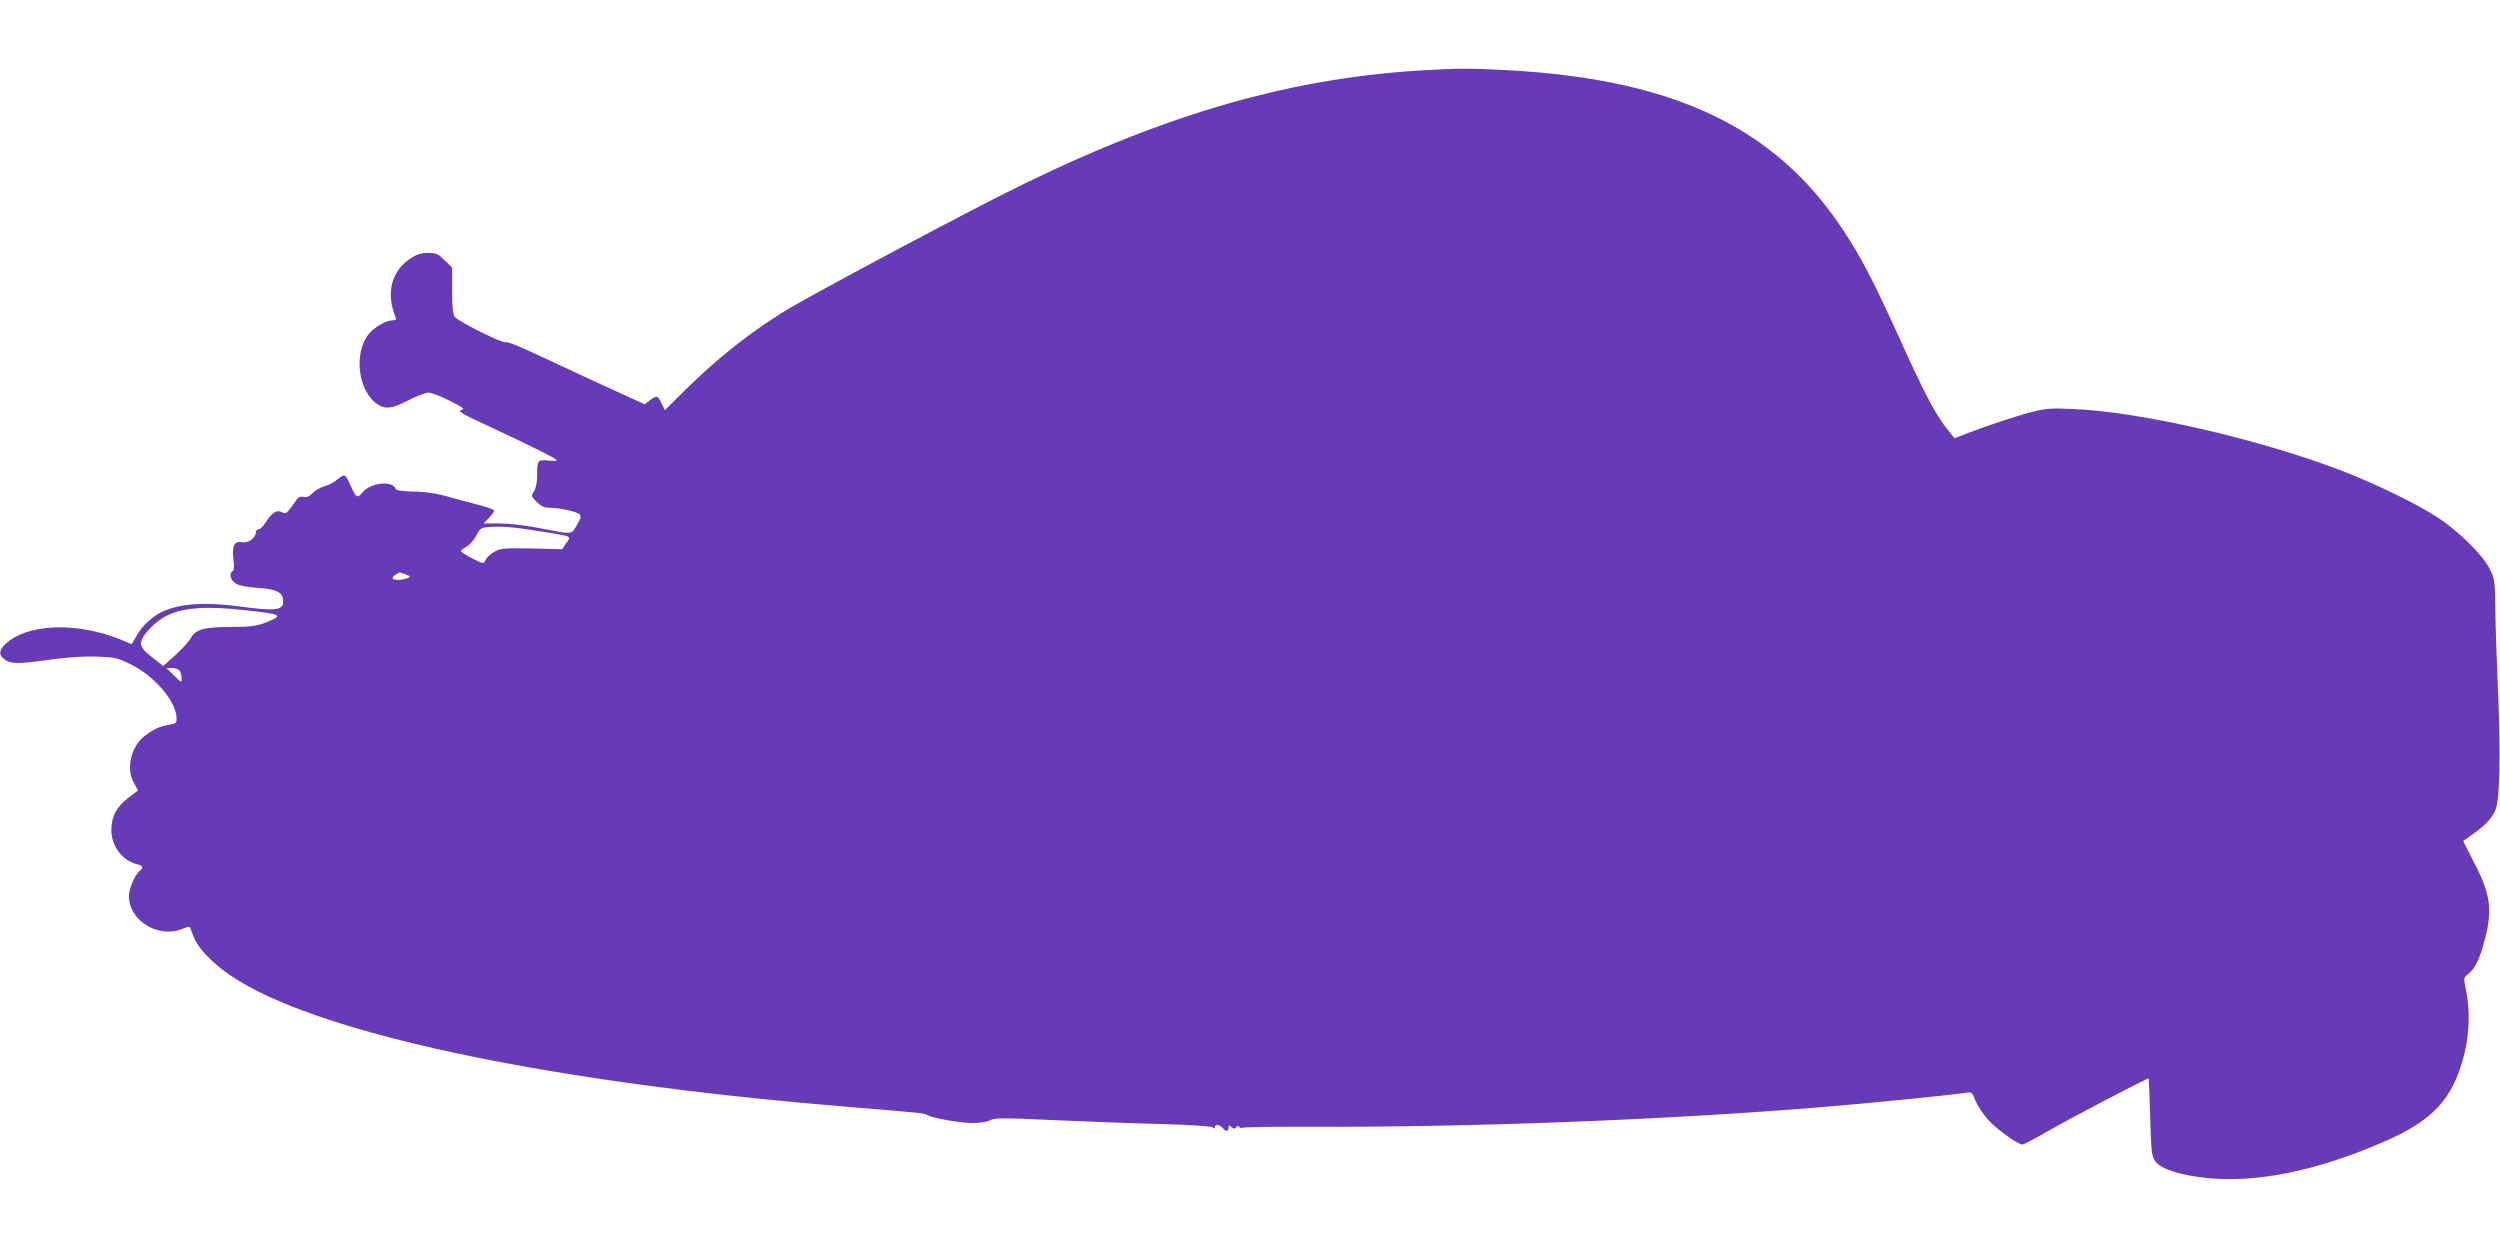 <?xml version="1.0" standalone="no"?>
<!DOCTYPE svg PUBLIC "-//W3C//DTD SVG 20010904//EN"
 "http://www.w3.org/TR/2001/REC-SVG-20010904/DTD/svg10.dtd">
<svg version="1.0" xmlns="http://www.w3.org/2000/svg"
 width="1280pt" height="640pt" viewBox="0 0 1280 640"
 preserveAspectRatio="xMidYMid meet">
<g transform="translate(0,640) scale(0.1,-0.1)"
fill="#673ab7" stroke="none">
<path d="M7270 6039 c-695 -42 -1359 -240 -2155 -644 -347 -177 -1015 -534
-1114 -598 -179 -113 -332 -236 -492 -393 l-105 -104 -17 35 c-19 41 -25 42
-60 15 l-26 -20 -163 74 c-90 41 -248 115 -353 164 -118 56 -192 86 -196 80
-7 -11 -230 99 -259 128 -11 11 -15 42 -15 134 l0 120 -38 37 c-33 33 -43 38
-85 38 -36 0 -59 -7 -90 -28 -98 -64 -127 -177 -77 -300 5 -13 2 -17 -14 -17
-35 0 -98 -37 -126 -74 -75 -98 -50 -289 45 -354 44 -30 78 -25 170 23 38 19
81 35 95 35 14 0 62 -19 108 -42 71 -36 79 -42 58 -48 -20 -5 6 -20 145 -84
217 -101 344 -165 344 -172 0 -4 -20 -4 -44 -2 -53 6 -56 1 -56 -78 0 -33 -6
-64 -16 -79 -15 -24 -15 -26 14 -55 22 -22 40 -30 65 -30 52 0 140 -19 154
-33 10 -10 7 -21 -14 -56 -29 -50 -13 -49 -207 -12 -61 12 -146 21 -190 21
l-80 0 27 28 c15 15 27 32 27 38 0 5 -40 19 -88 31 -48 13 -121 32 -162 44
-47 13 -108 22 -162 22 -60 2 -89 6 -93 15 -16 43 -128 31 -169 -19 -27 -32
-33 -28 -59 31 -29 64 -32 66 -67 37 -17 -15 -48 -31 -69 -37 -20 -5 -48 -21
-61 -35 -16 -17 -30 -23 -45 -19 -17 4 -28 -1 -41 -21 -48 -68 -49 -68 -71
-57 -25 14 -52 -4 -83 -53 -12 -19 -28 -35 -36 -35 -8 0 -14 -7 -14 -15 0 -29
-40 -58 -71 -51 -39 8 -52 -19 -44 -88 5 -35 3 -56 -4 -60 -20 -12 -12 -45 15
-63 17 -11 57 -19 115 -23 99 -7 129 -24 129 -70 0 -45 -40 -50 -225 -25 -171
23 -292 16 -385 -23 -51 -20 -110 -73 -137 -121 l-29 -49 -55 23 c-228 92
-479 83 -592 -23 -31 -30 -34 -53 -9 -74 31 -28 72 -29 225 -7 102 14 185 20
253 17 92 -3 107 -6 176 -41 118 -58 228 -186 232 -271 1 -28 -2 -31 -41 -37
-47 -9 -74 -21 -121 -56 -72 -54 -99 -171 -55 -244 l20 -36 -45 -34 c-63 -46
-92 -99 -92 -169 0 -82 56 -156 132 -175 32 -8 35 -17 11 -36 -23 -20 -53 -89
-53 -126 -1 -127 152 -220 276 -168 32 13 35 13 41 -3 21 -61 37 -87 80 -133
64 -68 147 -126 268 -187 524 -261 1639 -478 3040 -591 365 -30 364 -30 385
-41 30 -16 169 -40 233 -40 32 0 70 6 86 14 23 13 68 13 327 1 164 -7 412 -17
549 -20 143 -4 255 -11 263 -17 8 -7 12 -7 12 1 0 16 25 14 40 -4 16 -20 30
-19 30 1 0 14 3 14 16 3 13 -10 17 -10 24 0 5 9 9 10 14 2 4 -6 12 -9 17 -5 6
3 171 6 367 5 805 -3 1817 36 2592 100 239 19 684 64 746 74 29 5 32 3 48 -40
10 -24 38 -68 64 -97 45 -50 153 -128 177 -128 6 0 65 31 131 69 132 75 513
275 515 269 1 -2 5 -92 8 -200 5 -178 8 -199 27 -225 28 -38 122 -69 259 -84
256 -27 564 35 910 185 251 108 354 220 411 444 28 109 31 230 10 332 -13 63
-13 65 10 82 38 31 61 78 89 188 38 152 25 229 -70 408 -25 47 -44 86 -43 87
2 1 26 17 53 37 66 48 100 86 114 128 20 60 24 273 12 575 -7 160 -14 360 -15
445 -2 149 -3 157 -30 210 -36 70 -157 189 -261 258 -107 71 -328 178 -506
246 -426 161 -1018 297 -1364 312 -112 5 -141 3 -210 -15 -84 -21 -238 -73
-339 -112 l-59 -23 -24 30 c-64 76 -121 181 -238 439 -150 331 -212 452 -310
600 -345 521 -860 767 -1705 815 -195 11 -264 11 -460 -1z m-4500 -2360 c164
-26 156 -23 129 -60 l-21 -31 -157 4 c-142 2 -159 1 -191 -18 -19 -11 -39 -29
-44 -41 -10 -21 -10 -21 -68 8 -32 16 -58 33 -58 37 0 4 13 15 29 24 17 9 39
34 50 57 19 36 25 40 63 43 66 5 132 -1 268 -23z m-693 -220 c26 -10 27 -12 8
-19 -28 -12 -75 -12 -75 0 0 5 8 14 18 19 21 13 16 13 49 0z m-795 -186 c163
-18 171 -25 72 -63 -44 -16 -78 -20 -175 -20 -135 0 -180 -13 -203 -59 -8 -14
-42 -52 -77 -84 l-63 -57 -55 43 c-71 54 -75 77 -26 135 100 116 222 140 527
105z m-364 -305 c11 -11 17 -58 8 -58 -2 0 -20 16 -39 35 l-35 35 27 0 c15 0
32 -5 39 -12z"/>
</g>
</svg>
